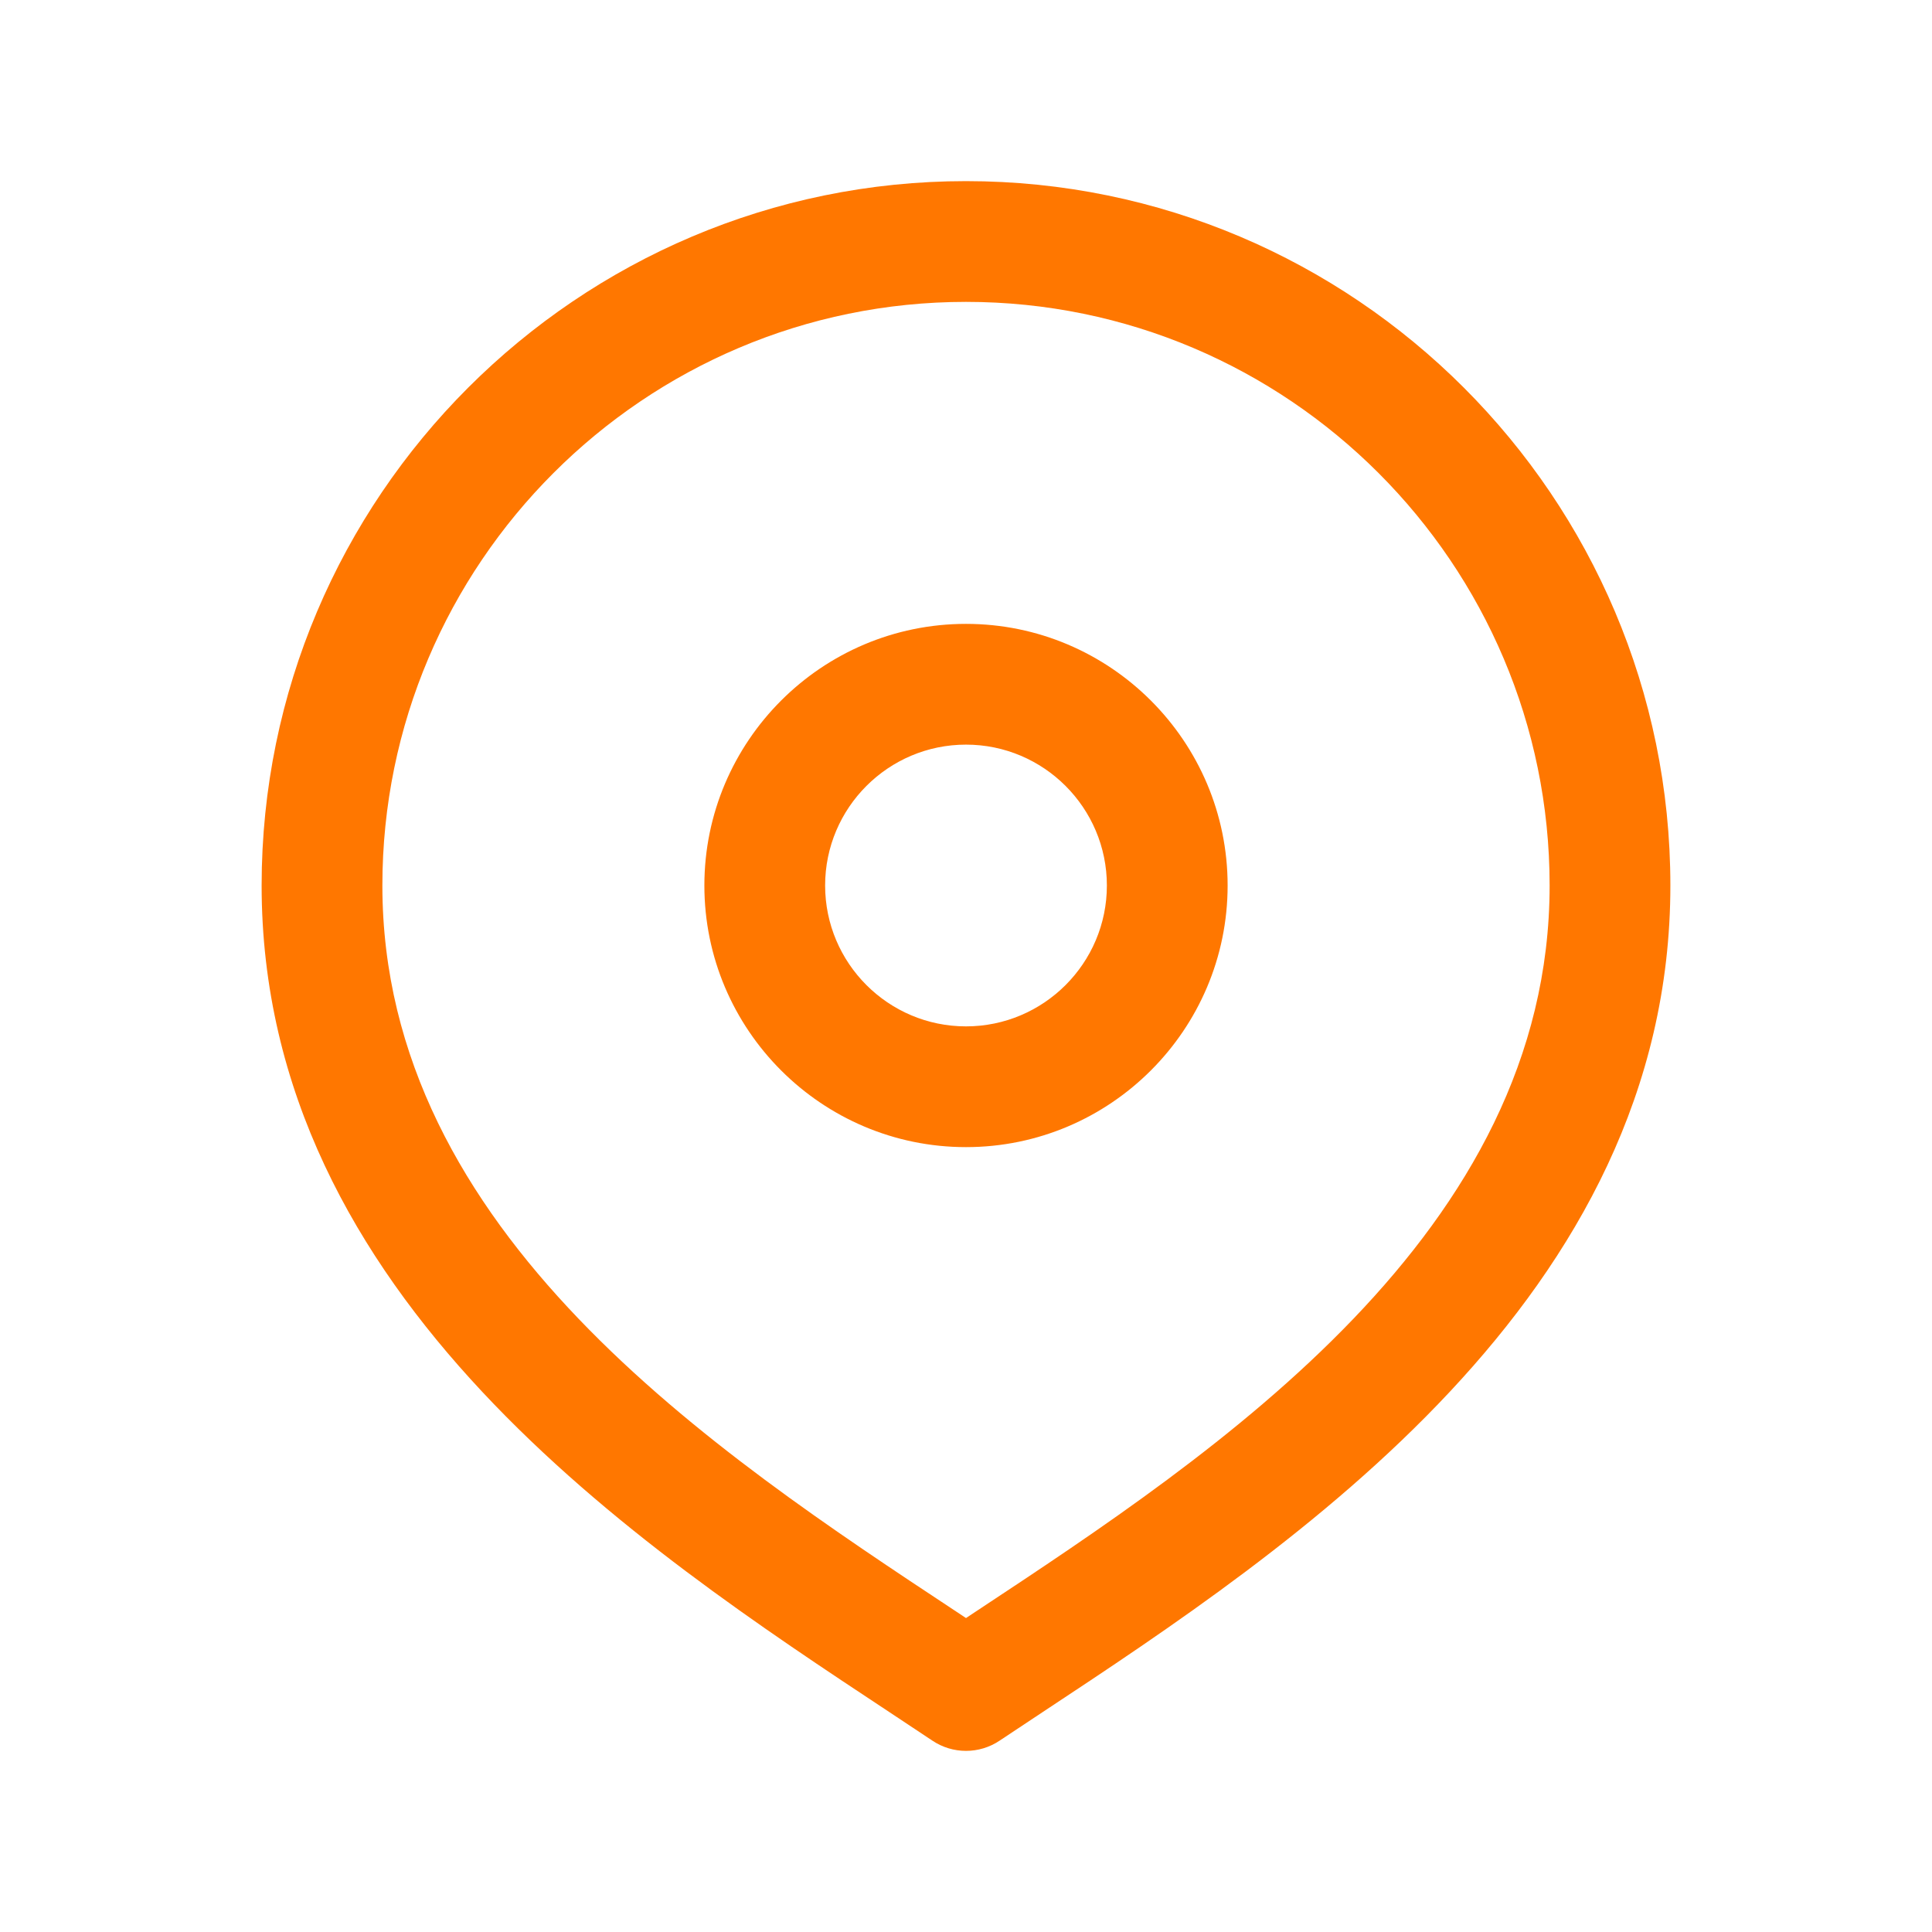 <svg width="24" height="24" viewBox="0 0 24 24" fill="none" xmlns="http://www.w3.org/2000/svg">
    <path d="M12 2.25C7.175 2.25 3.25 6.175 3.25 11C3.25 16.118 7.947 19.22 11.055 21.273L11.584 21.624C11.71 21.708 11.855 21.75 12 21.75C12.145 21.75 12.29 21.708 12.416 21.624L12.945 21.273C16.053 19.22 20.75 16.118 20.75 11C20.75 6.175 16.825 2.25 12 2.25ZM12.119 20.021L12 20.1L11.881 20.021C8.871 18.033 4.75 15.311 4.75 11C4.75 7.002 8.002 3.75 12 3.75C15.998 3.75 19.25 7.002 19.25 11C19.25 15.311 15.128 18.034 12.119 20.021ZM12 7.75C10.208 7.75 8.75 9.208 8.75 11C8.75 12.792 10.208 14.25 12 14.25C13.792 14.25 15.25 12.792 15.25 11C15.25 9.208 13.792 7.75 12 7.75ZM12 12.75C11.035 12.75 10.25 11.965 10.25 11C10.25 10.035 11.035 9.25 12 9.25C12.965 9.25 13.75 10.035 13.75 11C13.75 11.965 12.965 12.75 12 12.75Z" fill="#FF7700"/>
</svg>
